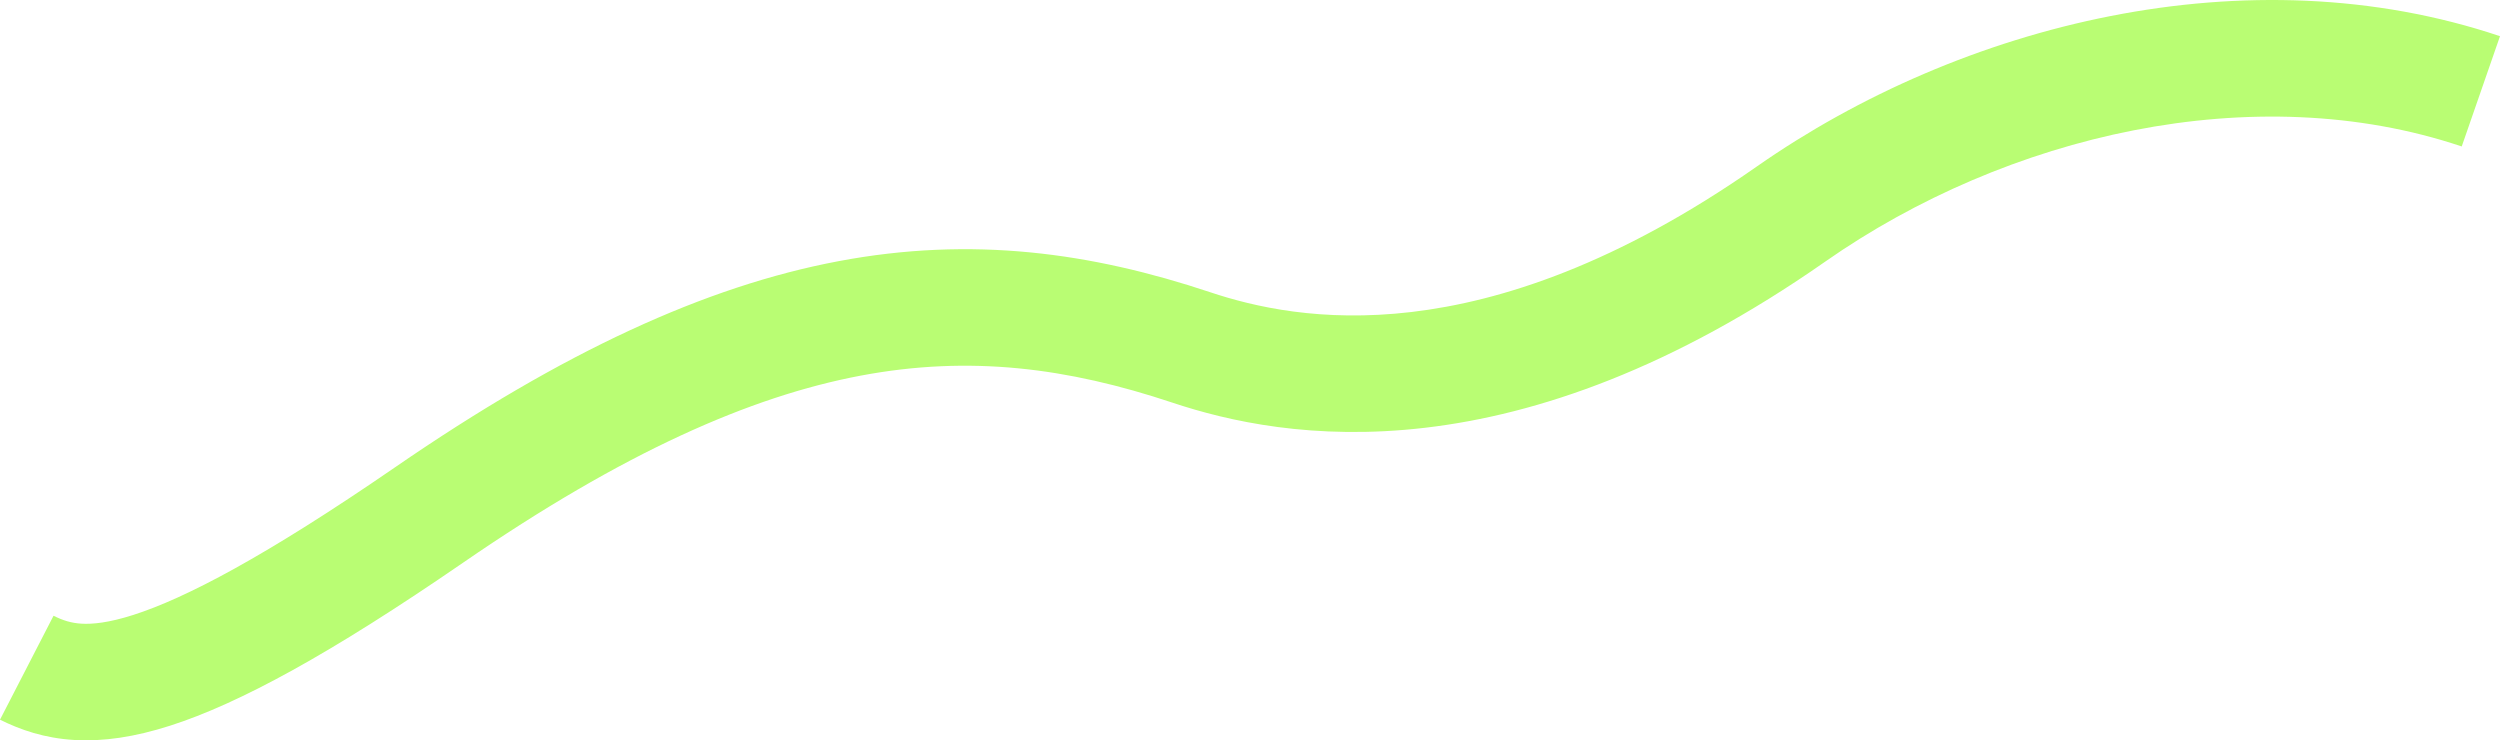 <?xml version="1.0" encoding="UTF-8"?> <svg xmlns="http://www.w3.org/2000/svg" width="2249" height="666" viewBox="0 0 2249 666" fill="none"><path fill-rule="evenodd" clip-rule="evenodd" d="M66.813 665.683C40.017 664.082 18.367 656.591 0 647.432L48.155 553.931C56.627 558.156 64.096 560.506 73.272 561.055C82.971 561.634 97.562 560.359 120.068 553.147C166.479 538.275 238.247 500.984 355.599 420.239C506.92 316.123 634.99 257.48 754.224 234.975C874.582 212.257 981.59 227.177 1088.78 262.911C1128 275.987 1188.87 290.214 1269.78 280.685C1350.73 271.151 1455.03 237.451 1580.3 149.878C1764.53 21.094 2022.63 -43.508 2249 32.556L2214.57 131.754C2028.11 69.101 1805.45 121.075 1642 235.331C1504.03 331.779 1383.14 372.904 1282.44 384.764C1181.71 396.628 1104.47 378.817 1054.59 362.189C960.499 330.82 872.505 319.381 774.292 337.919C674.955 356.67 560.884 406.899 416.645 506.143C297.55 588.086 215.135 632.924 153.055 652.817C121.315 662.987 93.084 667.254 66.813 665.683Z" fill="#B9FD73"></path></svg> 